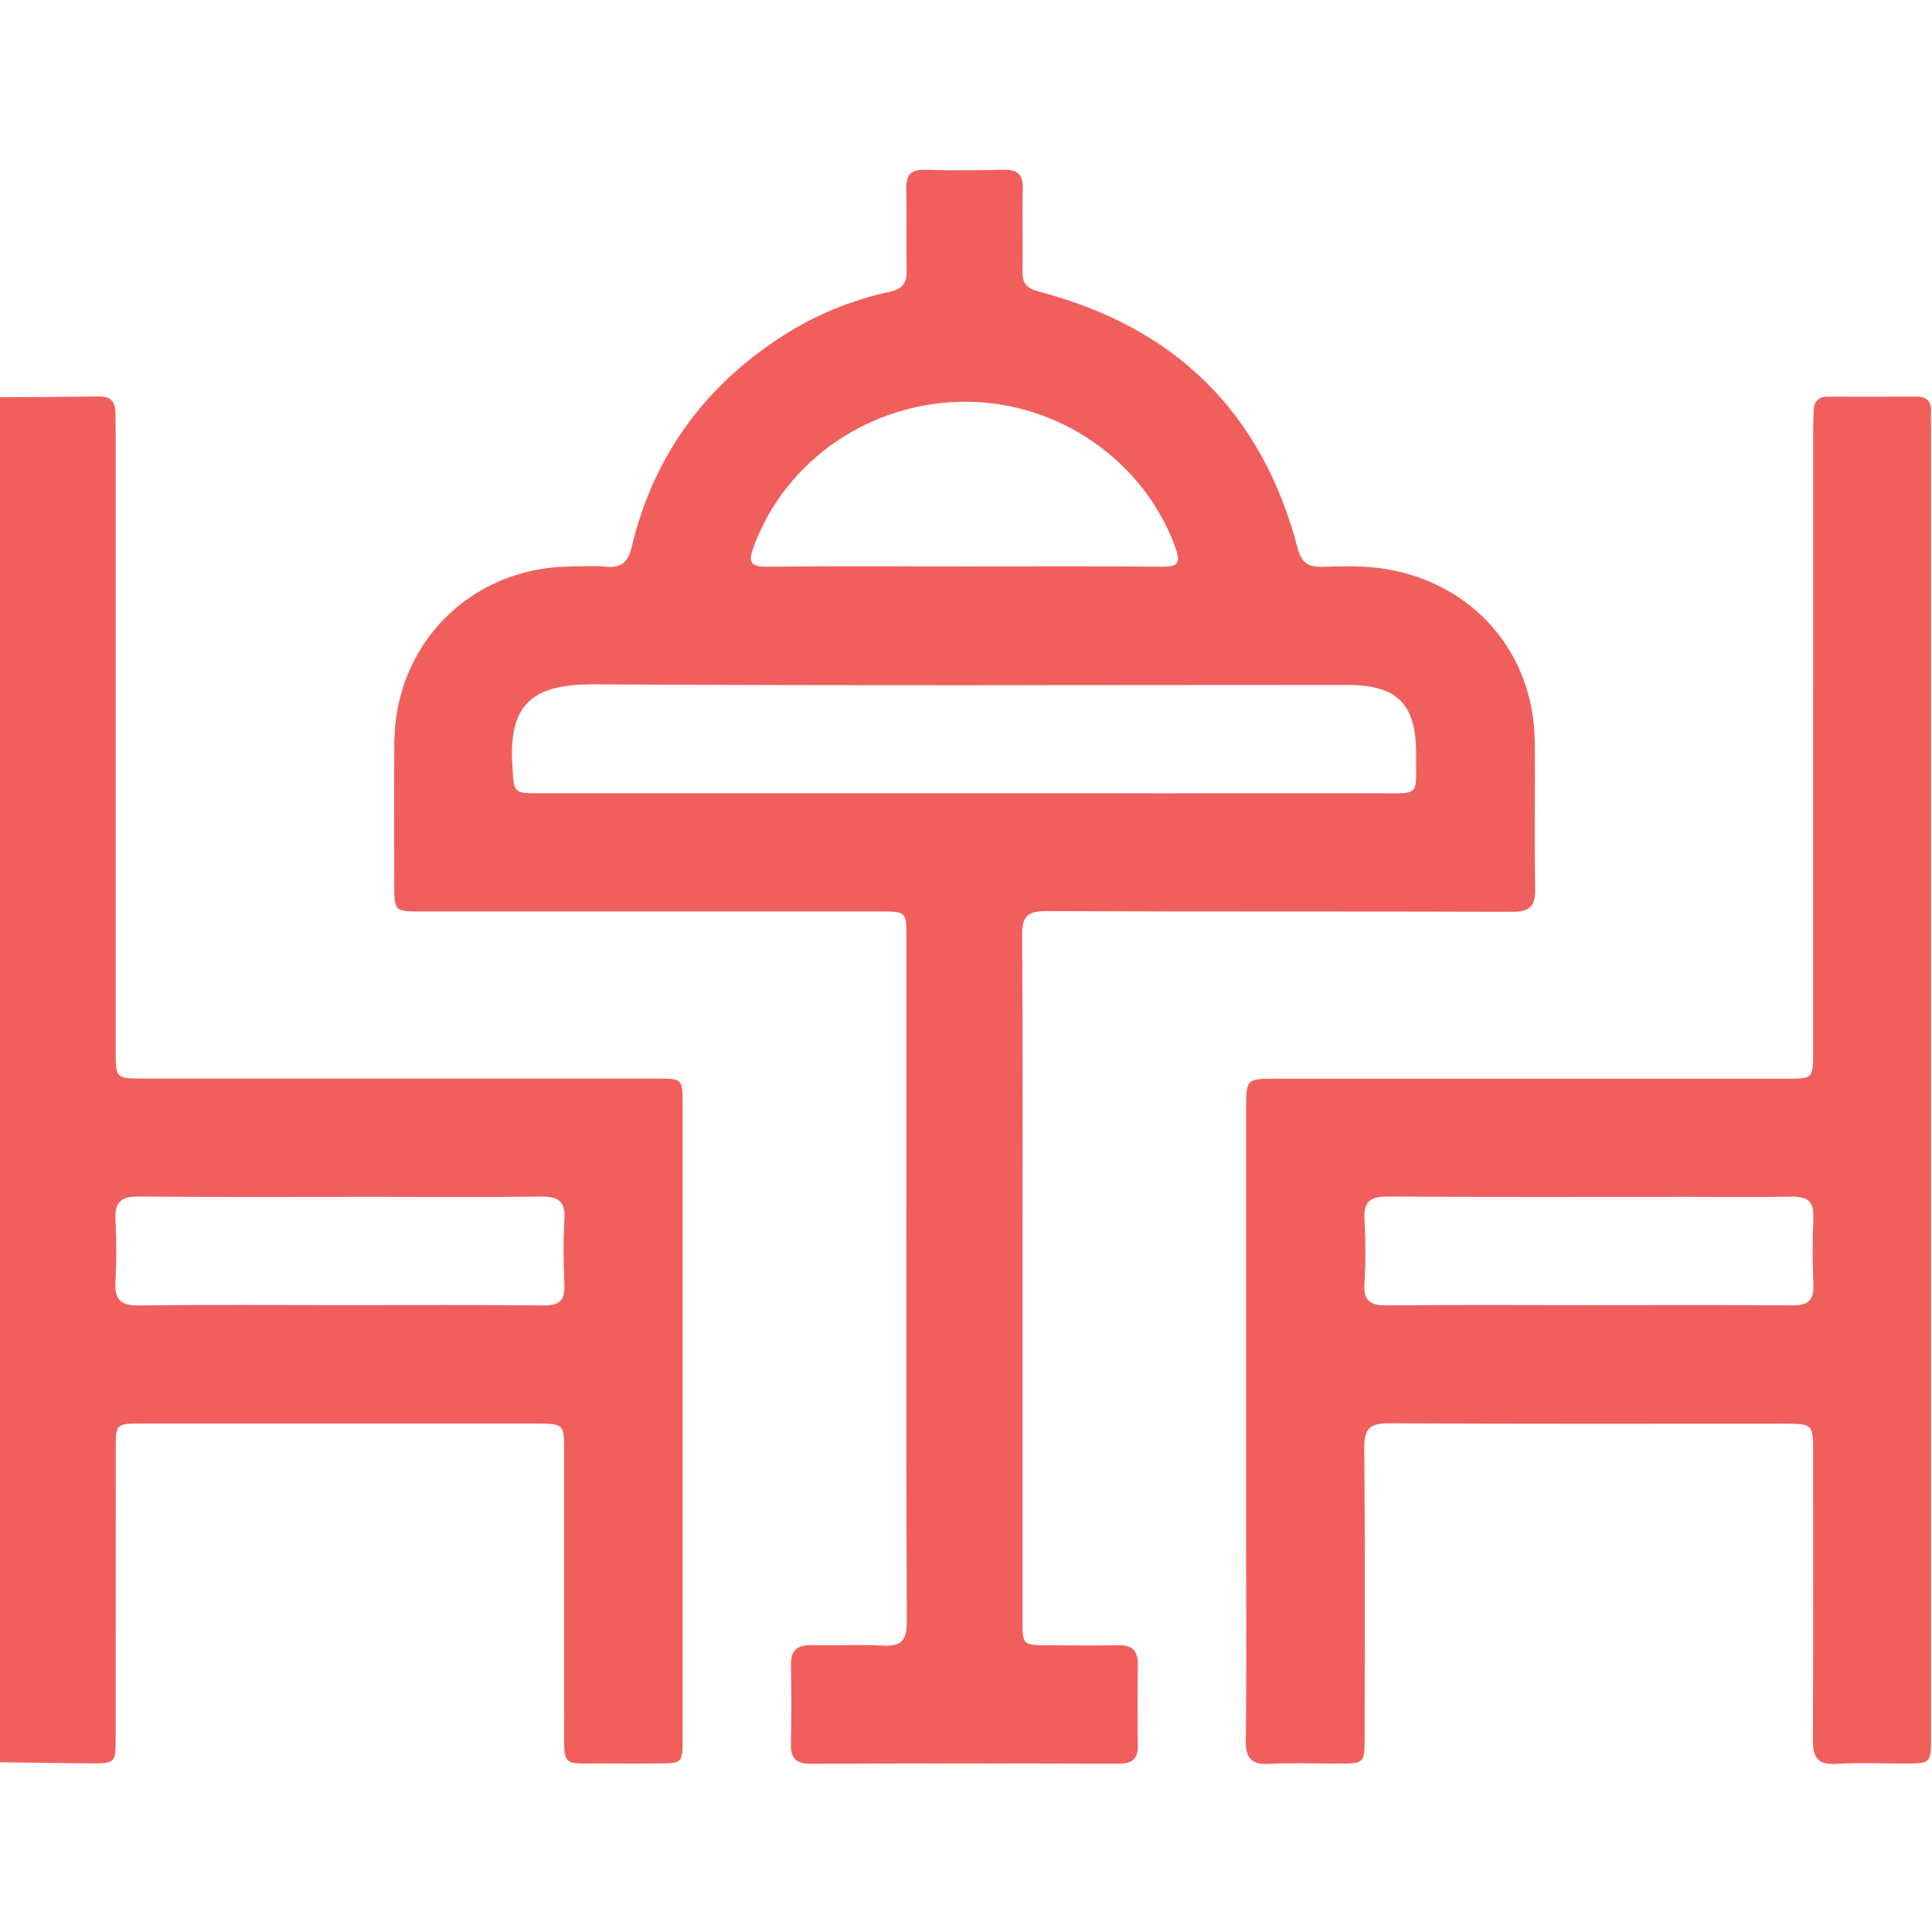 <svg width="512" height="512" viewBox="0 0 512 512" fill="none" xmlns="http://www.w3.org/2000/svg">
<g clip-path="url(#clip0_1580_2514)">
<g clip-path="url(#clip1_1580_2514)">
<path d="M-0.25 105.283C8.575 105.216 17.386 105.189 26.21 105.056C29.148 105.016 30.536 106.324 30.589 109.181C30.629 111.01 30.656 112.839 30.656 114.668C30.656 169.271 30.656 223.874 30.656 278.477C30.656 285.82 30.669 285.833 38.146 285.833C83.43 285.833 128.701 285.833 173.986 285.833C180.874 285.833 180.901 285.86 180.901 292.762C180.915 348.7 180.915 404.625 180.901 460.563C180.901 467.291 180.861 467.305 174.319 467.331C169.82 467.358 165.335 467.385 160.836 467.331C148.313 467.185 149.541 469.094 149.514 455.743C149.474 432.1 149.501 408.47 149.501 384.826C149.501 377.27 149.488 377.27 141.758 377.256C106.967 377.256 72.176 377.256 37.385 377.256C30.79 377.256 30.669 377.363 30.669 383.945C30.656 409.417 30.669 434.89 30.656 460.349C30.656 467.291 30.603 467.345 23.701 467.305C15.717 467.265 7.734 467.104 -0.25 467.011C-0.25 346.457 -0.25 225.876 -0.25 105.283ZM90.212 345.87C108.182 345.87 126.151 345.776 144.121 345.95C148.26 345.99 149.741 344.601 149.568 340.489C149.314 334.682 149.247 328.835 149.581 323.027C149.862 318.274 147.872 317.06 143.453 317.113C128.648 317.313 113.842 317.18 99.037 317.18C78.237 317.18 57.437 317.287 36.65 317.1C32.071 317.06 30.376 318.622 30.603 323.174C30.883 328.648 30.91 334.161 30.589 339.635C30.322 344.361 31.938 346.03 36.811 345.963C54.607 345.723 72.403 345.87 90.212 345.87Z" fill="#F15F5C"/>
<path d="M270.962 338.785C270.962 368.93 270.962 399.075 270.962 429.22C270.962 435.989 270.975 436.002 277.958 436.015C284.125 436.029 290.28 436.122 296.448 436.002C300.066 435.935 301.574 437.497 301.534 441.075C301.441 448.231 301.428 455.4 301.534 462.556C301.588 466.241 299.959 467.415 296.381 467.402C269.24 467.309 242.085 467.295 214.944 467.415C211.059 467.429 209.524 466.067 209.604 462.222C209.751 455.226 209.737 448.231 209.617 441.235C209.55 437.35 211.273 435.909 215.051 435.989C221.379 436.135 227.72 435.762 234.035 436.095C238.814 436.349 240.323 434.734 240.31 429.887C240.136 390.918 240.216 351.948 240.216 312.978C240.216 291.497 240.216 270.003 240.216 248.523C240.216 241.554 240.203 241.54 233.02 241.54C192.555 241.54 152.077 241.54 111.612 241.54C104.51 241.54 104.483 241.514 104.483 234.304C104.47 221.808 104.416 209.326 104.496 196.83C104.683 170.717 124.535 150.651 150.622 150.144C153.946 150.077 157.31 149.89 160.608 150.184C164.706 150.558 166.442 148.969 167.403 144.937C173.077 121.16 186.441 102.683 206.88 89.373C215.745 83.592 225.437 79.56 235.77 77.331C239.362 76.556 240.336 74.888 240.27 71.537C240.123 64.381 240.35 57.212 240.176 50.056C240.096 46.478 241.271 44.903 245.036 44.996C252.031 45.183 259.027 45.17 266.022 44.996C269.614 44.916 271.136 46.171 271.042 49.896C270.855 57.225 271.096 64.554 270.962 71.884C270.909 75.088 272.07 76.423 275.314 77.277C311.28 86.663 334.443 109.145 343.895 145.271C344.896 149.089 346.645 150.317 350.45 150.21C355.924 150.064 361.411 149.877 366.898 150.744C390.368 154.443 406.548 172.959 406.722 196.67C406.829 209.66 406.588 222.65 406.829 235.639C406.909 240.219 405.347 241.647 400.781 241.634C359.649 241.487 318.503 241.634 277.37 241.447C272.337 241.42 270.842 242.769 270.882 247.868C271.082 278.16 270.962 308.479 270.962 338.785ZM255.582 210.22C291.882 210.22 328.195 210.247 364.495 210.207C376.697 210.194 375.215 211.435 375.268 199.647C375.322 186.564 370.249 181.53 357.219 181.53C290.6 181.53 223.982 181.771 157.377 181.357C140.649 181.25 134.722 186.964 135.79 203.171C136.257 210.18 135.883 210.22 143.172 210.22C180.647 210.22 218.108 210.22 255.582 210.22ZM255.235 150.117C272.884 150.117 290.52 150.024 308.17 150.184C312.455 150.224 312.829 148.849 311.52 145.204C303.403 122.442 280.855 106.581 256.17 106.461C230.791 106.341 208.095 121.934 199.684 145.03C198.203 149.102 198.95 150.237 203.316 150.184C220.618 150.01 237.933 150.117 255.235 150.117Z" fill="#F15F5C"/>
<path d="M511.748 286.333C511.748 344.274 511.748 402.214 511.748 460.155C511.748 467.337 511.734 467.337 504.659 467.351C498.664 467.364 492.657 467.07 486.689 467.444C481.736 467.751 480.401 465.749 480.428 461.103C480.574 435.791 480.494 410.492 480.494 385.179C480.494 377.289 480.481 377.289 472.484 377.289C437.68 377.289 402.889 377.383 368.084 377.182C363.065 377.156 361.503 378.584 361.543 383.671C361.77 409.303 361.663 434.949 361.636 460.595C361.636 467.231 361.503 467.337 354.974 467.364C348.82 467.377 342.638 467.124 336.497 467.444C331.771 467.685 330.076 466.123 330.143 461.25C330.383 443.44 330.236 425.617 330.236 407.808C330.236 369.853 330.236 331.885 330.236 293.929C330.236 285.866 330.249 285.866 338.527 285.866C383.477 285.866 428.441 285.866 473.392 285.866C480.468 285.866 480.494 285.852 480.494 278.617C480.494 224 480.494 169.397 480.508 114.781C480.508 112.778 480.548 110.789 480.628 108.786C480.735 106.437 481.869 105.102 484.366 105.115C492.189 105.142 500.013 105.142 507.836 105.102C510.519 105.088 511.841 106.29 511.734 109.027C511.667 110.695 511.748 112.351 511.748 114.02C511.748 171.453 511.748 228.9 511.748 286.333ZM421.085 345.876C439.055 345.876 457.024 345.782 474.994 345.942C479.066 345.982 480.721 344.688 480.561 340.509C480.321 334.528 480.334 328.52 480.561 322.539C480.721 318.307 478.866 317.052 474.887 317.132C465.902 317.306 456.918 317.186 447.933 317.186C421.152 317.186 394.358 317.266 367.577 317.106C362.984 317.079 361.342 318.588 361.596 323.153C361.903 328.787 361.943 334.474 361.583 340.108C361.289 344.888 363.265 345.996 367.684 345.942C385.466 345.756 403.276 345.876 421.085 345.876Z" fill="#F15F5C"/>
</g>
</g>
<defs>
<clipPath id="clip0_1580_2514">
<rect width="512" height="512" fill="white"/>
</clipPath>
<clipPath id="clip1_1580_2514">
<rect width="512" height="422.499" fill="white" transform="translate(-0.25 44.984)"/>
</clipPath>
</defs>
</svg>
